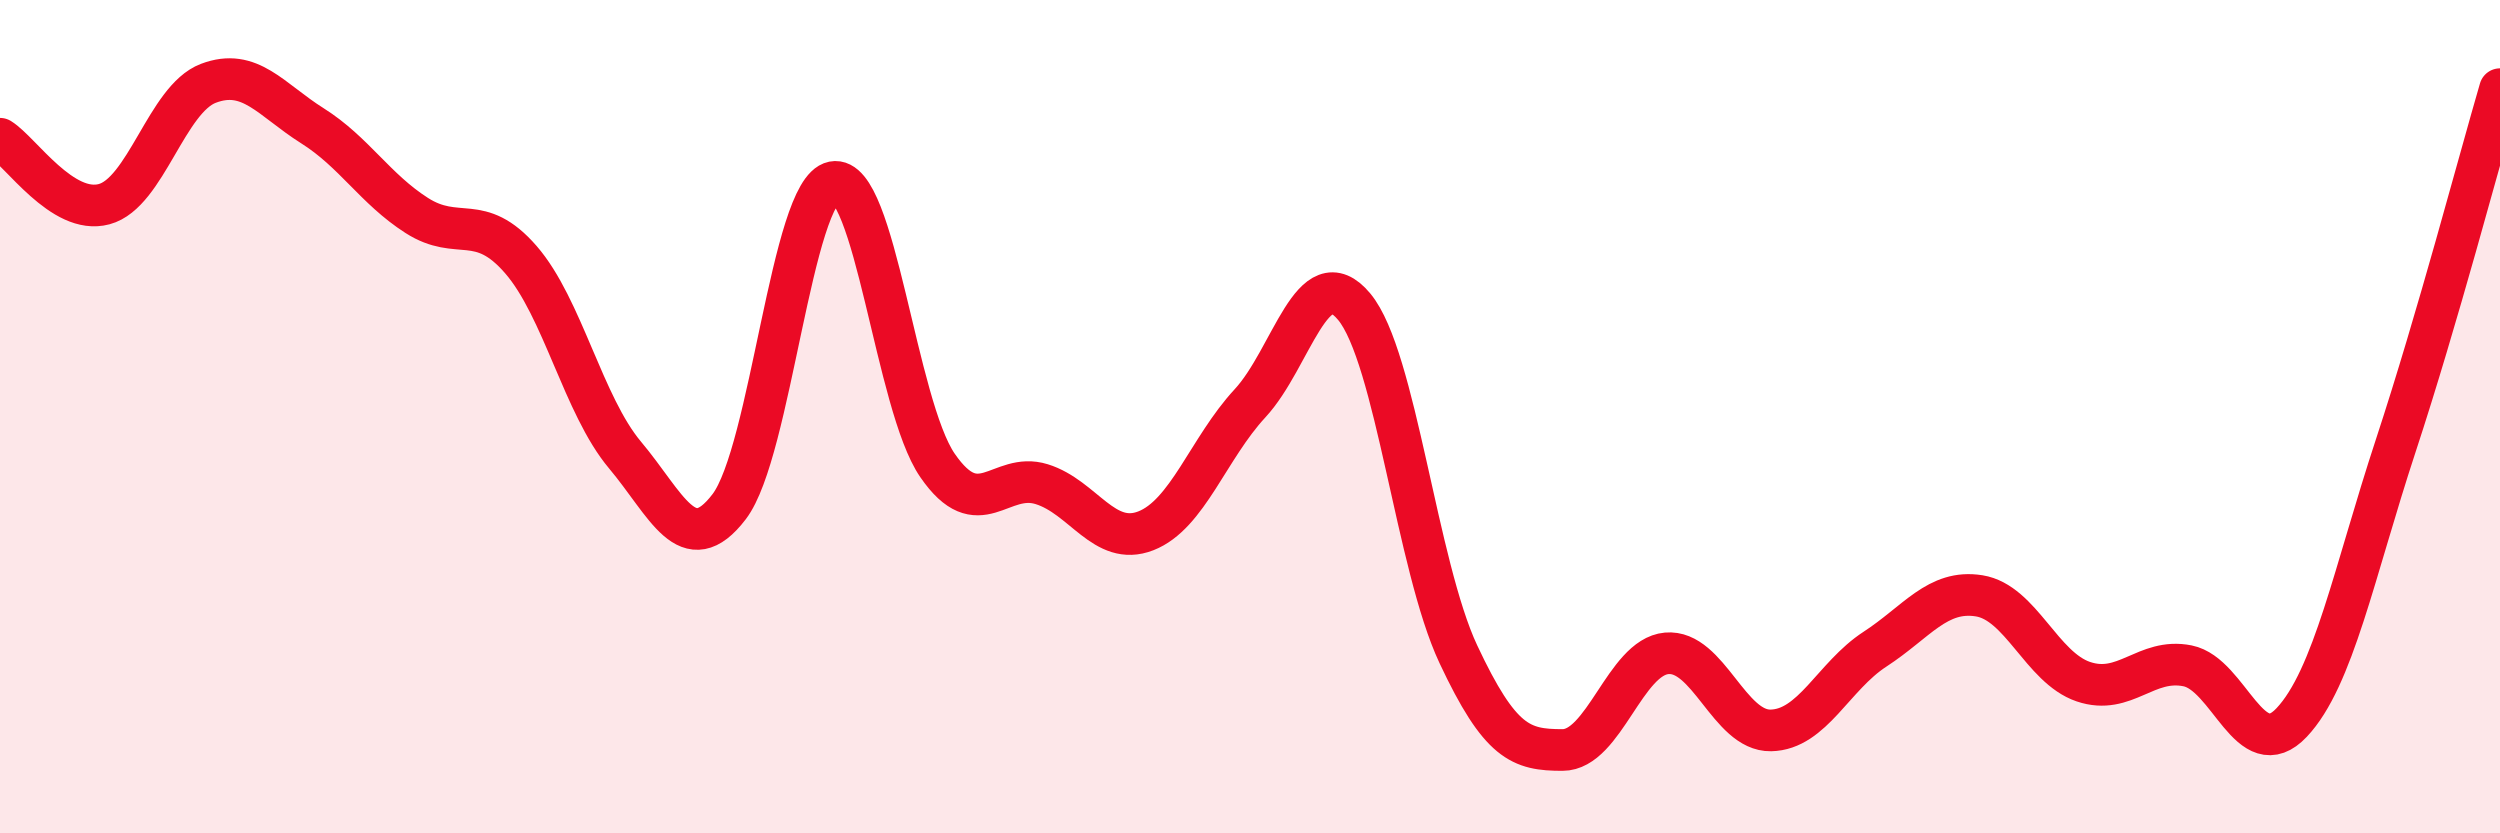 
    <svg width="60" height="20" viewBox="0 0 60 20" xmlns="http://www.w3.org/2000/svg">
      <path
        d="M 0,3.33 C 0.5,3.64 1.5,5.17 2.5,4.9 C 3.5,4.63 4,2.38 5,2 C 6,1.62 6.5,2.39 7.5,3.02 C 8.5,3.65 9,4.53 10,5.17 C 11,5.81 11.5,5.08 12.5,6.23 C 13.5,7.38 14,9.73 15,10.92 C 16,12.11 16.5,13.47 17.5,12.16 C 18.5,10.85 19,4.57 20,4.37 C 21,4.17 21.5,9.72 22.5,11.17 C 23.5,12.62 24,11.31 25,11.62 C 26,11.93 26.5,13.13 27.5,12.74 C 28.5,12.35 29,10.76 30,9.68 C 31,8.6 31.5,6.16 32.5,7.36 C 33.5,8.56 34,13.57 35,15.7 C 36,17.83 36.5,18 37.5,18 C 38.5,18 39,15.77 40,15.68 C 41,15.59 41.5,17.55 42.5,17.53 C 43.5,17.51 44,16.23 45,15.58 C 46,14.93 46.5,14.14 47.5,14.3 C 48.5,14.46 49,16.02 50,16.36 C 51,16.7 51.5,15.78 52.5,15.98 C 53.5,16.18 54,18.4 55,17.34 C 56,16.28 56.5,13.73 57.5,10.69 C 58.5,7.65 59.5,3.85 60,2.14L60 20L0 20Z"
        fill="#EB0A25"
        opacity="0.1"
        stroke-linecap="round"
        stroke-linejoin="round"
      />
      <path
        d="M 0,3.33 C 0.5,3.64 1.5,5.17 2.5,4.9 C 3.5,4.63 4,2.38 5,2 C 6,1.62 6.5,2.39 7.5,3.02 C 8.5,3.65 9,4.53 10,5.17 C 11,5.81 11.5,5.08 12.5,6.23 C 13.5,7.38 14,9.73 15,10.92 C 16,12.11 16.5,13.47 17.5,12.16 C 18.5,10.85 19,4.57 20,4.37 C 21,4.17 21.5,9.72 22.5,11.17 C 23.5,12.62 24,11.31 25,11.62 C 26,11.93 26.5,13.13 27.5,12.74 C 28.5,12.35 29,10.76 30,9.68 C 31,8.6 31.5,6.16 32.5,7.36 C 33.5,8.56 34,13.57 35,15.7 C 36,17.83 36.5,18 37.5,18 C 38.5,18 39,15.77 40,15.68 C 41,15.59 41.5,17.55 42.5,17.53 C 43.5,17.51 44,16.23 45,15.58 C 46,14.93 46.5,14.14 47.5,14.3 C 48.5,14.46 49,16.02 50,16.36 C 51,16.7 51.5,15.78 52.5,15.98 C 53.5,16.18 54,18.4 55,17.34 C 56,16.28 56.5,13.73 57.5,10.69 C 58.5,7.65 59.5,3.85 60,2.14"
        stroke="#EB0A25"
        stroke-width="1"
        fill="none"
        stroke-linecap="round"
        stroke-linejoin="round"
      />
    </svg>
  